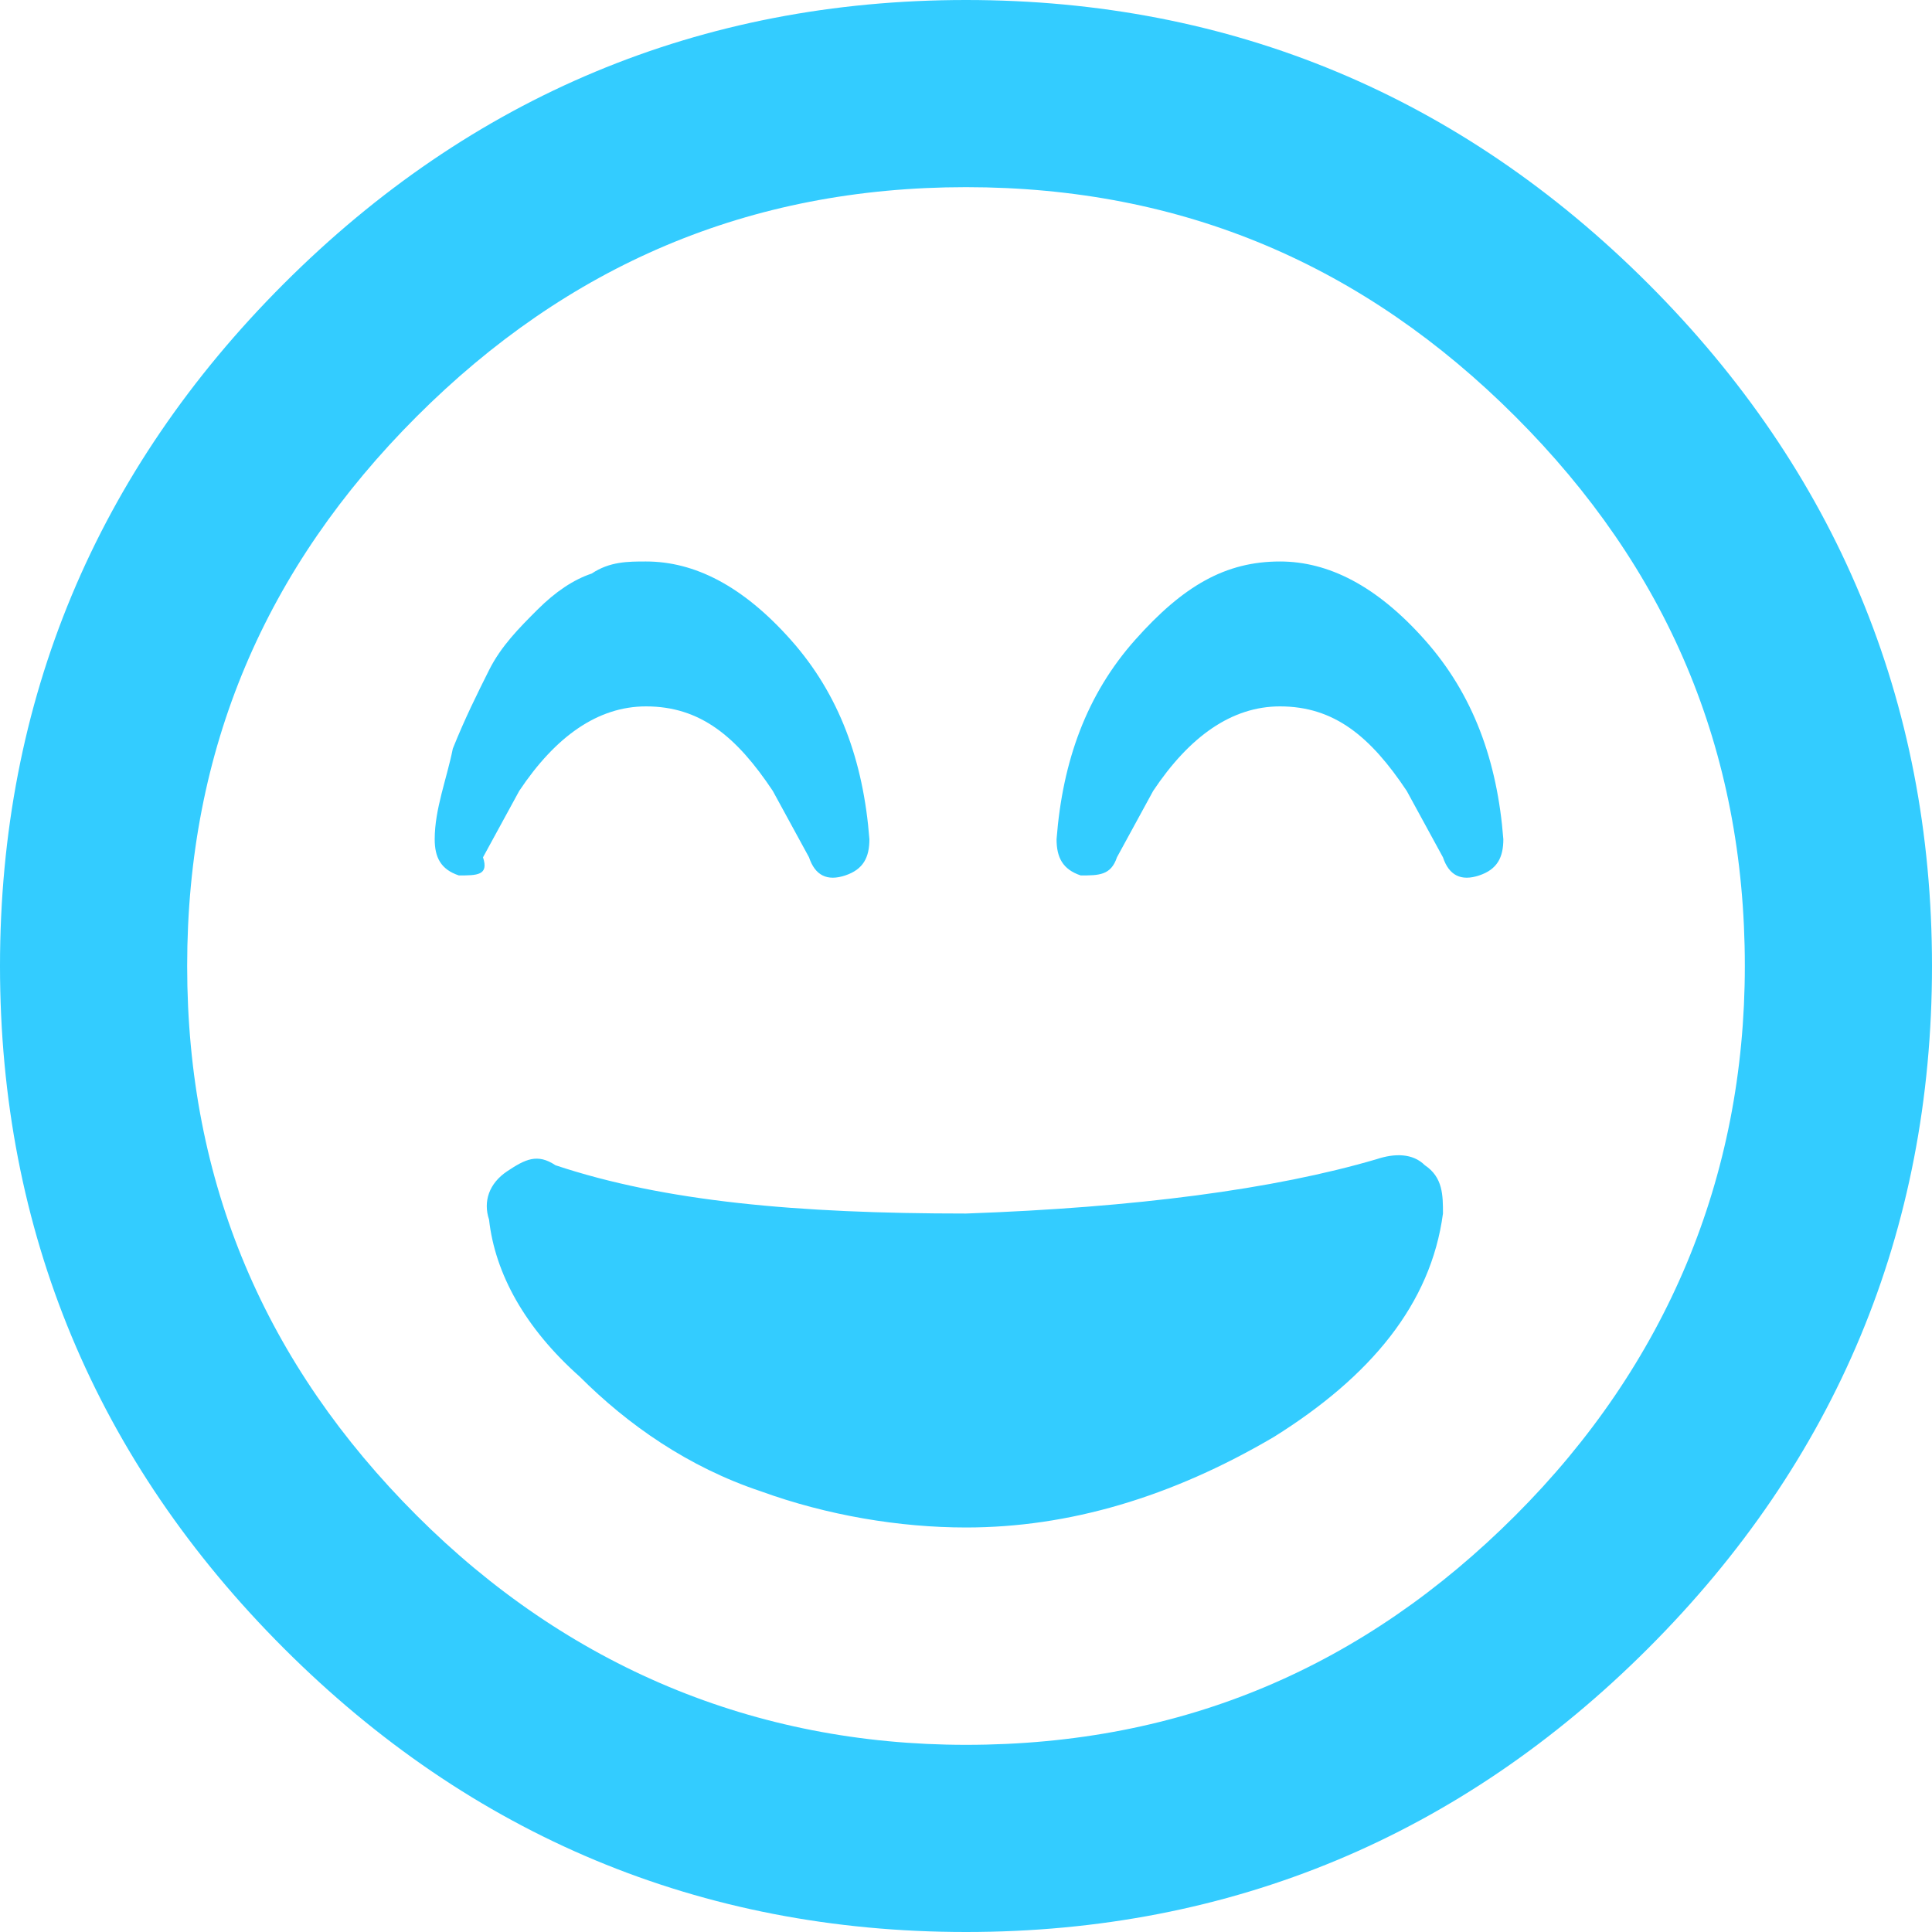 <?xml version="1.0" encoding="utf-8"?>
<!-- Generator: Adobe Illustrator 23.0.1, SVG Export Plug-In . SVG Version: 6.00 Build 0)  -->
<svg version="1.1" id="Layer_1" xmlns="http://www.w3.org/2000/svg" xmlns:xlink="http://www.w3.org/1999/xlink" x="0px" y="0px"
	 viewBox="0 0 32 32" style="enable-background:new 0 0 32 32;" xml:space="preserve">
<style type="text/css">
	.st0{enable-background:new    ;}
	.st1{fill:#33CCFF;}
</style>
<g class="st0">
	<path class="st1" d="M4.7,4.7C7.8,1.6,11.6,0,16,0c4.4,0,8.2,1.6,11.3,4.7C30.4,7.8,32,11.6,32,16c0,4.4-1.6,8.2-4.7,11.3
		C24.2,30.4,20.4,32,16,32c-4.4,0-8.2-1.6-11.3-4.7C1.6,24.2,0,20.4,0,16C0,11.6,1.6,7.8,4.7,4.7z M6.9,25.1
		c2.5,2.5,5.6,3.8,9.1,3.8c3.6,0,6.6-1.3,9.1-3.8s3.8-5.6,3.8-9.1c0-3.6-1.3-6.6-3.8-9.1S19.6,3.1,16,3.1c-3.6,0-6.6,1.3-9.1,3.8
		S3.1,12.4,3.1,16C3.1,19.6,4.4,22.6,6.9,25.1z M7.6,14.5c-0.3-0.1-0.4-0.3-0.4-0.6c0-0.5,0.2-1,0.3-1.5c0.2-0.5,0.4-0.9,0.6-1.3
		c0.2-0.4,0.5-0.7,0.8-1c0.3-0.3,0.6-0.5,0.9-0.6c0.3-0.2,0.6-0.2,0.9-0.2c0.8,0,1.6,0.4,2.4,1.3c0.8,0.9,1.2,2,1.3,3.3
		c0,0.3-0.1,0.5-0.4,0.6c-0.3,0.1-0.5,0-0.6-0.3l-0.6-1.1c-0.6-0.9-1.2-1.4-2.1-1.4c-0.8,0-1.5,0.5-2.1,1.4l-0.6,1.1
		C8.1,14.5,7.9,14.5,7.6,14.5z M22.8,19.2c0.3-0.1,0.6-0.1,0.8,0.1c0.3,0.2,0.3,0.5,0.3,0.8c-0.2,1.5-1.2,2.7-2.8,3.7
		c-1.7,1-3.4,1.5-5.1,1.5c-1.1,0-2.3-0.2-3.4-0.6c-1.2-0.4-2.2-1.1-3-1.9c-0.9-0.8-1.4-1.7-1.5-2.6c-0.1-0.3,0-0.6,0.3-0.8
		c0.3-0.2,0.5-0.3,0.8-0.1c1.8,0.6,4,0.8,6.8,0.8C18.8,20,21.1,19.7,22.8,19.2z M17.9,14.5c-0.3-0.1-0.4-0.3-0.4-0.6
		c0.1-1.3,0.5-2.4,1.3-3.3c0.8-0.9,1.5-1.3,2.4-1.3c0.8,0,1.6,0.4,2.4,1.3c0.8,0.9,1.2,2,1.3,3.3c0,0.3-0.1,0.5-0.4,0.6
		c-0.3,0.1-0.5,0-0.6-0.3l-0.6-1.1c-0.6-0.9-1.2-1.4-2.1-1.4c-0.8,0-1.5,0.5-2.1,1.4l-0.6,1.1C18.4,14.5,18.2,14.5,17.9,14.5z"/>
</g>
</svg>
